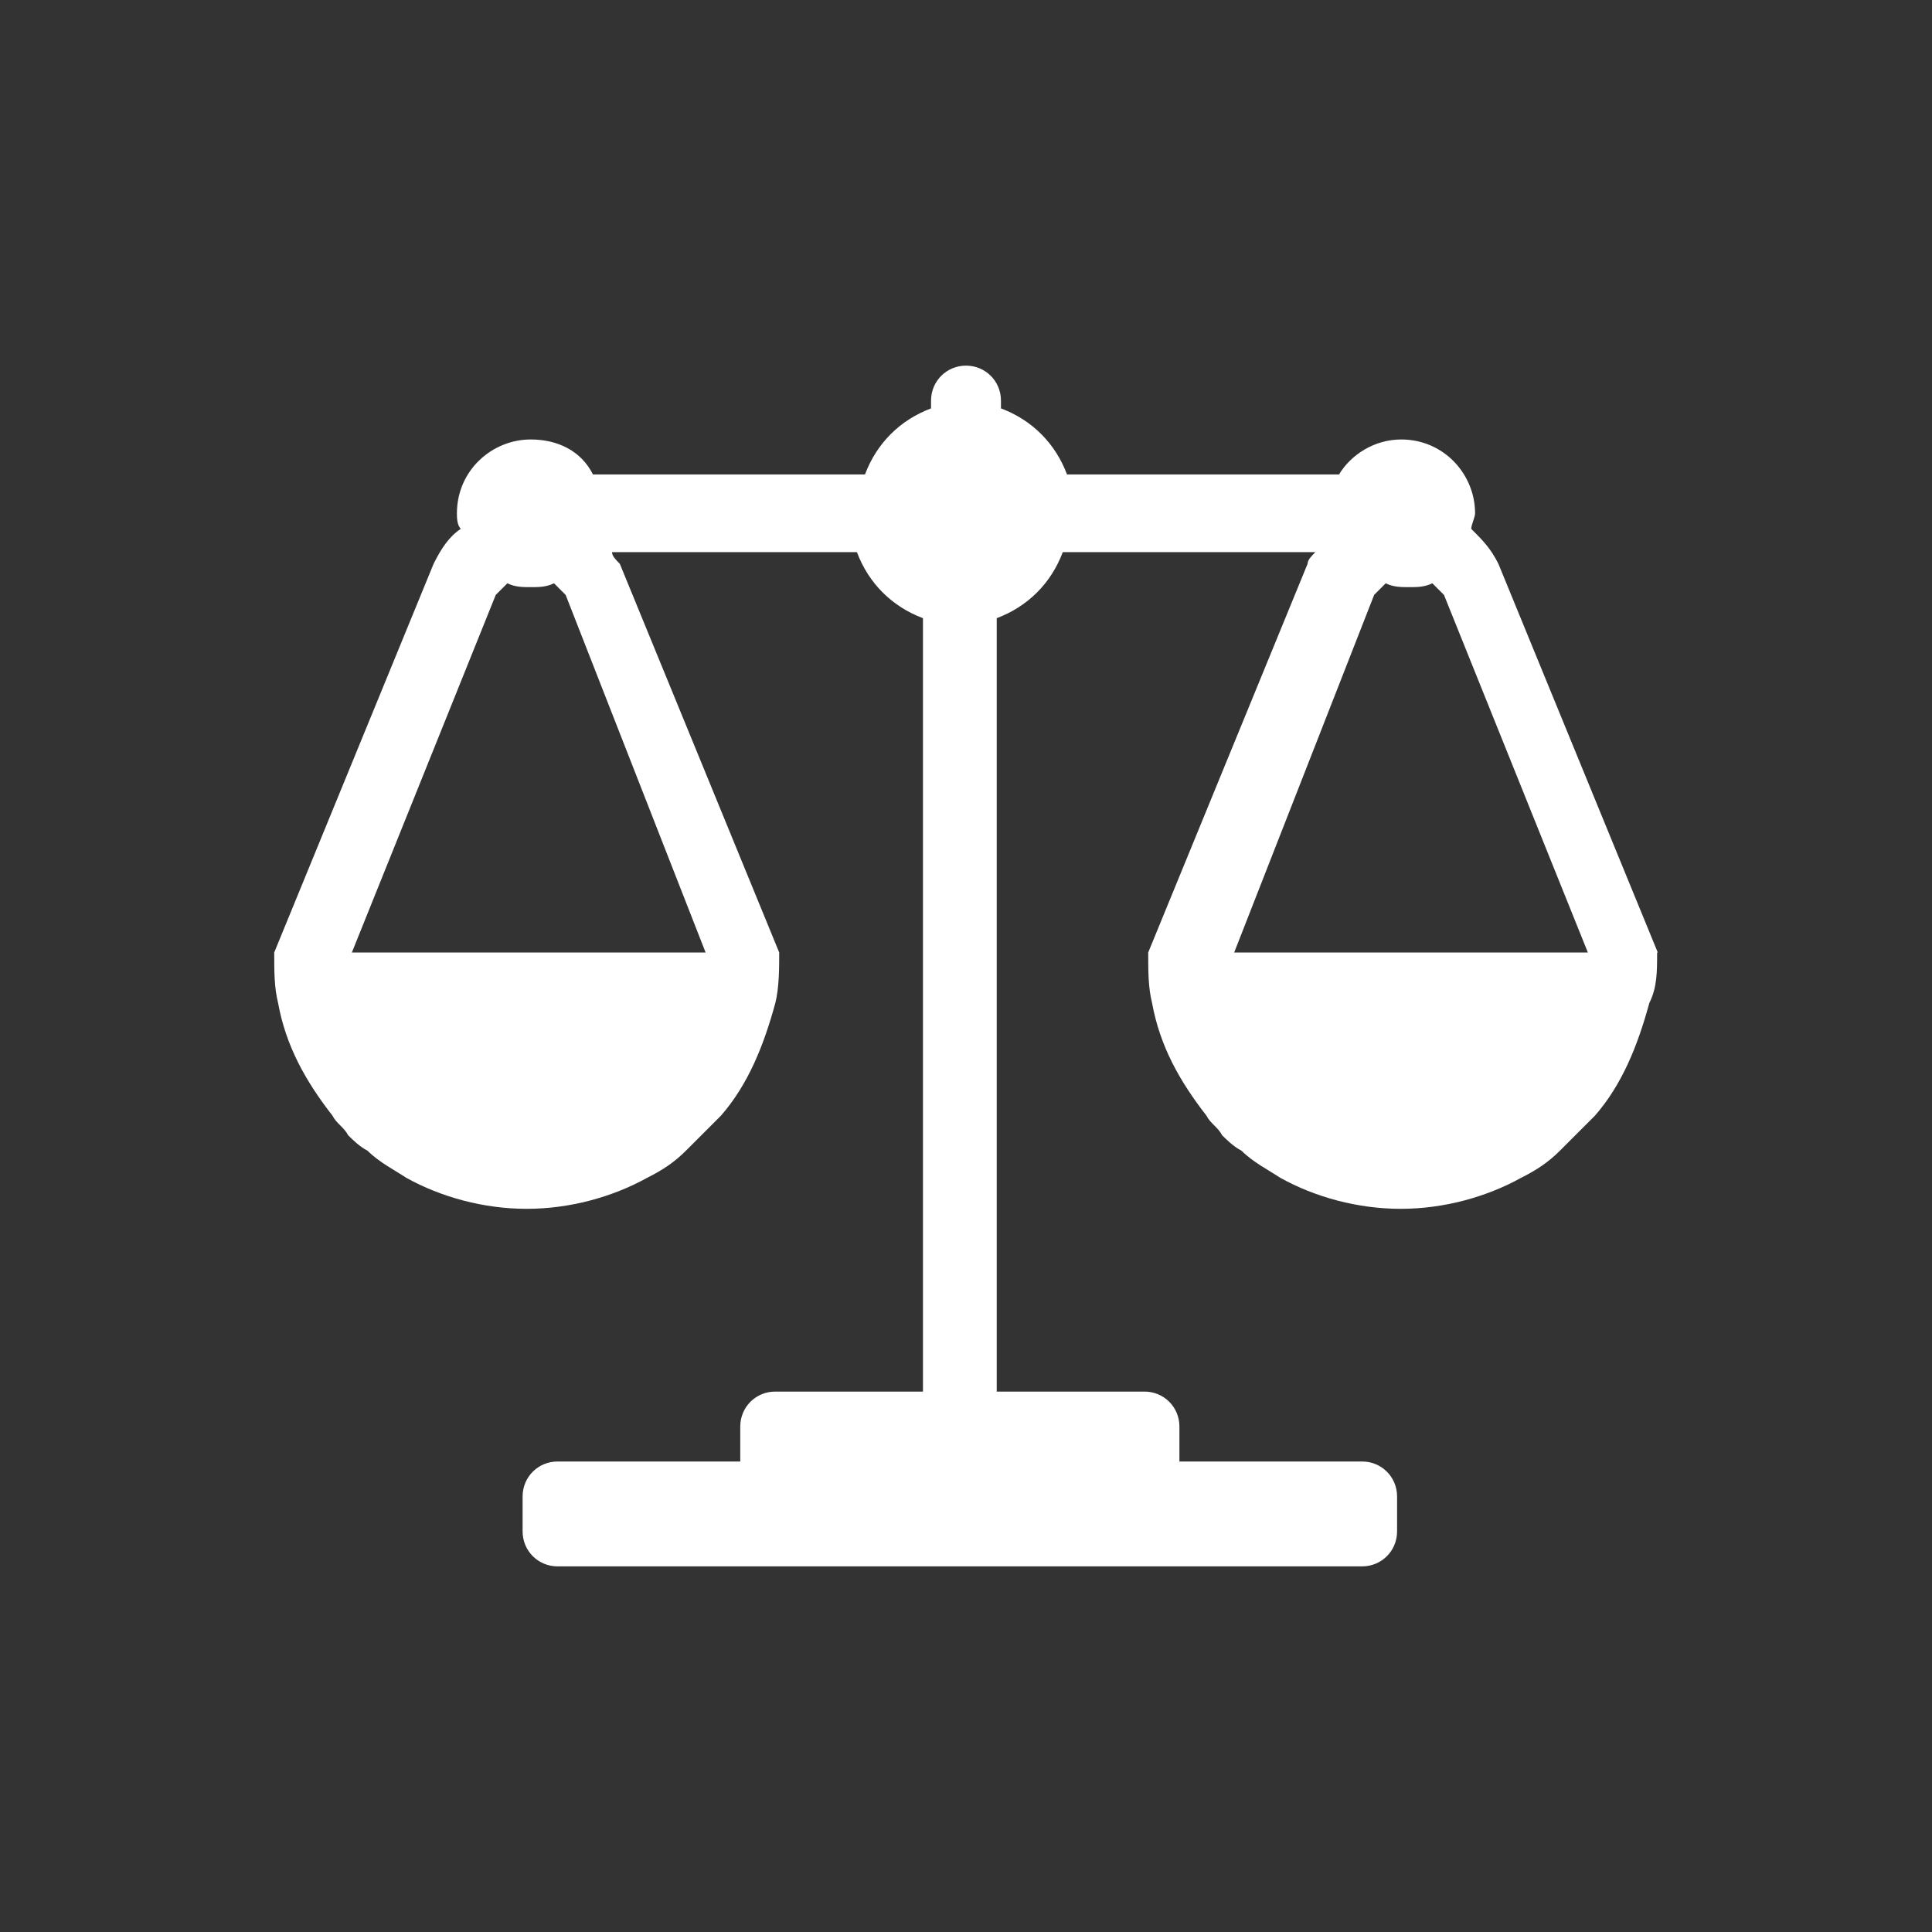 <?xml version="1.0" encoding="UTF-8"?>
<svg version="1.1" xmlns="http://www.w3.org/2000/svg" width="32" height="32" viewBox="0 0 32 32">
<rect x="0" y="0" width="32" height="32" fill="#333333" stroke="none"/>
<path fill="#ffffff" d="M27.458 15.776l-2.64-6.438c-0.129-0.257-0.257-0.386-0.45-0.579 0-0.064 0.064-0.193 0.064-0.257 0-0.643-0.514-1.223-1.223-1.223-0.45 0-0.837 0.257-1.030 0.579h-4.506c-0.193-0.514-0.579-0.901-1.094-1.094v-0.129c0-0.322-0.257-0.579-0.579-0.579s-0.579 0.257-0.579 0.579v0.129c-0.514 0.193-0.901 0.579-1.094 1.094h-4.506c-0.193-0.386-0.579-0.579-1.030-0.579-0.643 0-1.223 0.514-1.223 1.223 0 0.064 0 0.193 0.064 0.257-0.193 0.129-0.322 0.322-0.45 0.579l-2.64 6.438c0 0.322 0 0.579 0.064 0.837 0.129 0.708 0.45 1.287 0.901 1.866 0.064 0.129 0.193 0.193 0.257 0.322 0.064 0.064 0.193 0.193 0.322 0.257 0.193 0.193 0.45 0.322 0.643 0.45 0.579 0.322 1.287 0.514 1.995 0.514s1.416-0.193 1.995-0.514c0.257-0.129 0.45-0.257 0.643-0.45s0.386-0.386 0.579-0.579c0.45-0.515 0.708-1.159 0.901-1.866 0.064-0.257 0.064-0.579 0.064-0.837l-2.64-6.438c-0.064-0.064-0.129-0.129-0.129-0.193h4.056c0.193 0.514 0.579 0.901 1.094 1.094v12.81h-2.447c-0.322 0-0.579 0.257-0.579 0.579v0.579h-3.026c-0.322 0-0.579 0.257-0.579 0.579v0.579c0 0.322 0.257 0.579 0.579 0.579h13.326c0.322 0 0.579-0.257 0.579-0.579v-0.579c0-0.322-0.257-0.579-0.579-0.579h-3.026v-0.579c0-0.322-0.257-0.579-0.579-0.579h-2.447v-12.81c0.514-0.193 0.901-0.579 1.094-1.094h4.184c-0.064 0.064-0.129 0.129-0.129 0.193l-2.64 6.438c0 0.322 0 0.579 0.064 0.837 0.129 0.708 0.45 1.287 0.901 1.866 0.064 0.129 0.193 0.193 0.257 0.322 0.064 0.064 0.193 0.193 0.322 0.257 0.193 0.193 0.45 0.322 0.643 0.45 0.579 0.322 1.287 0.514 1.995 0.514s1.416-0.193 1.995-0.514c0.257-0.129 0.45-0.257 0.643-0.45s0.386-0.386 0.579-0.579c0.45-0.515 0.708-1.159 0.901-1.866 0.129-0.257 0.129-0.514 0.129-0.837zM11.686 15.776h-5.858l2.383-5.922c0.064-0.064 0.129-0.129 0.193-0.193 0.129 0.064 0.257 0.064 0.386 0.064s0.257 0 0.386-0.064c0.064 0.064 0.129 0.129 0.193 0.193l2.318 5.922zM22.759 9.854c0.064-0.064 0.129-0.129 0.193-0.193 0.129 0.064 0.257 0.064 0.386 0.064s0.257 0 0.386-0.064c0.064 0.064 0.129 0.129 0.193 0.193l2.383 5.922h-5.858l2.318-5.922z"></path>
</svg>

